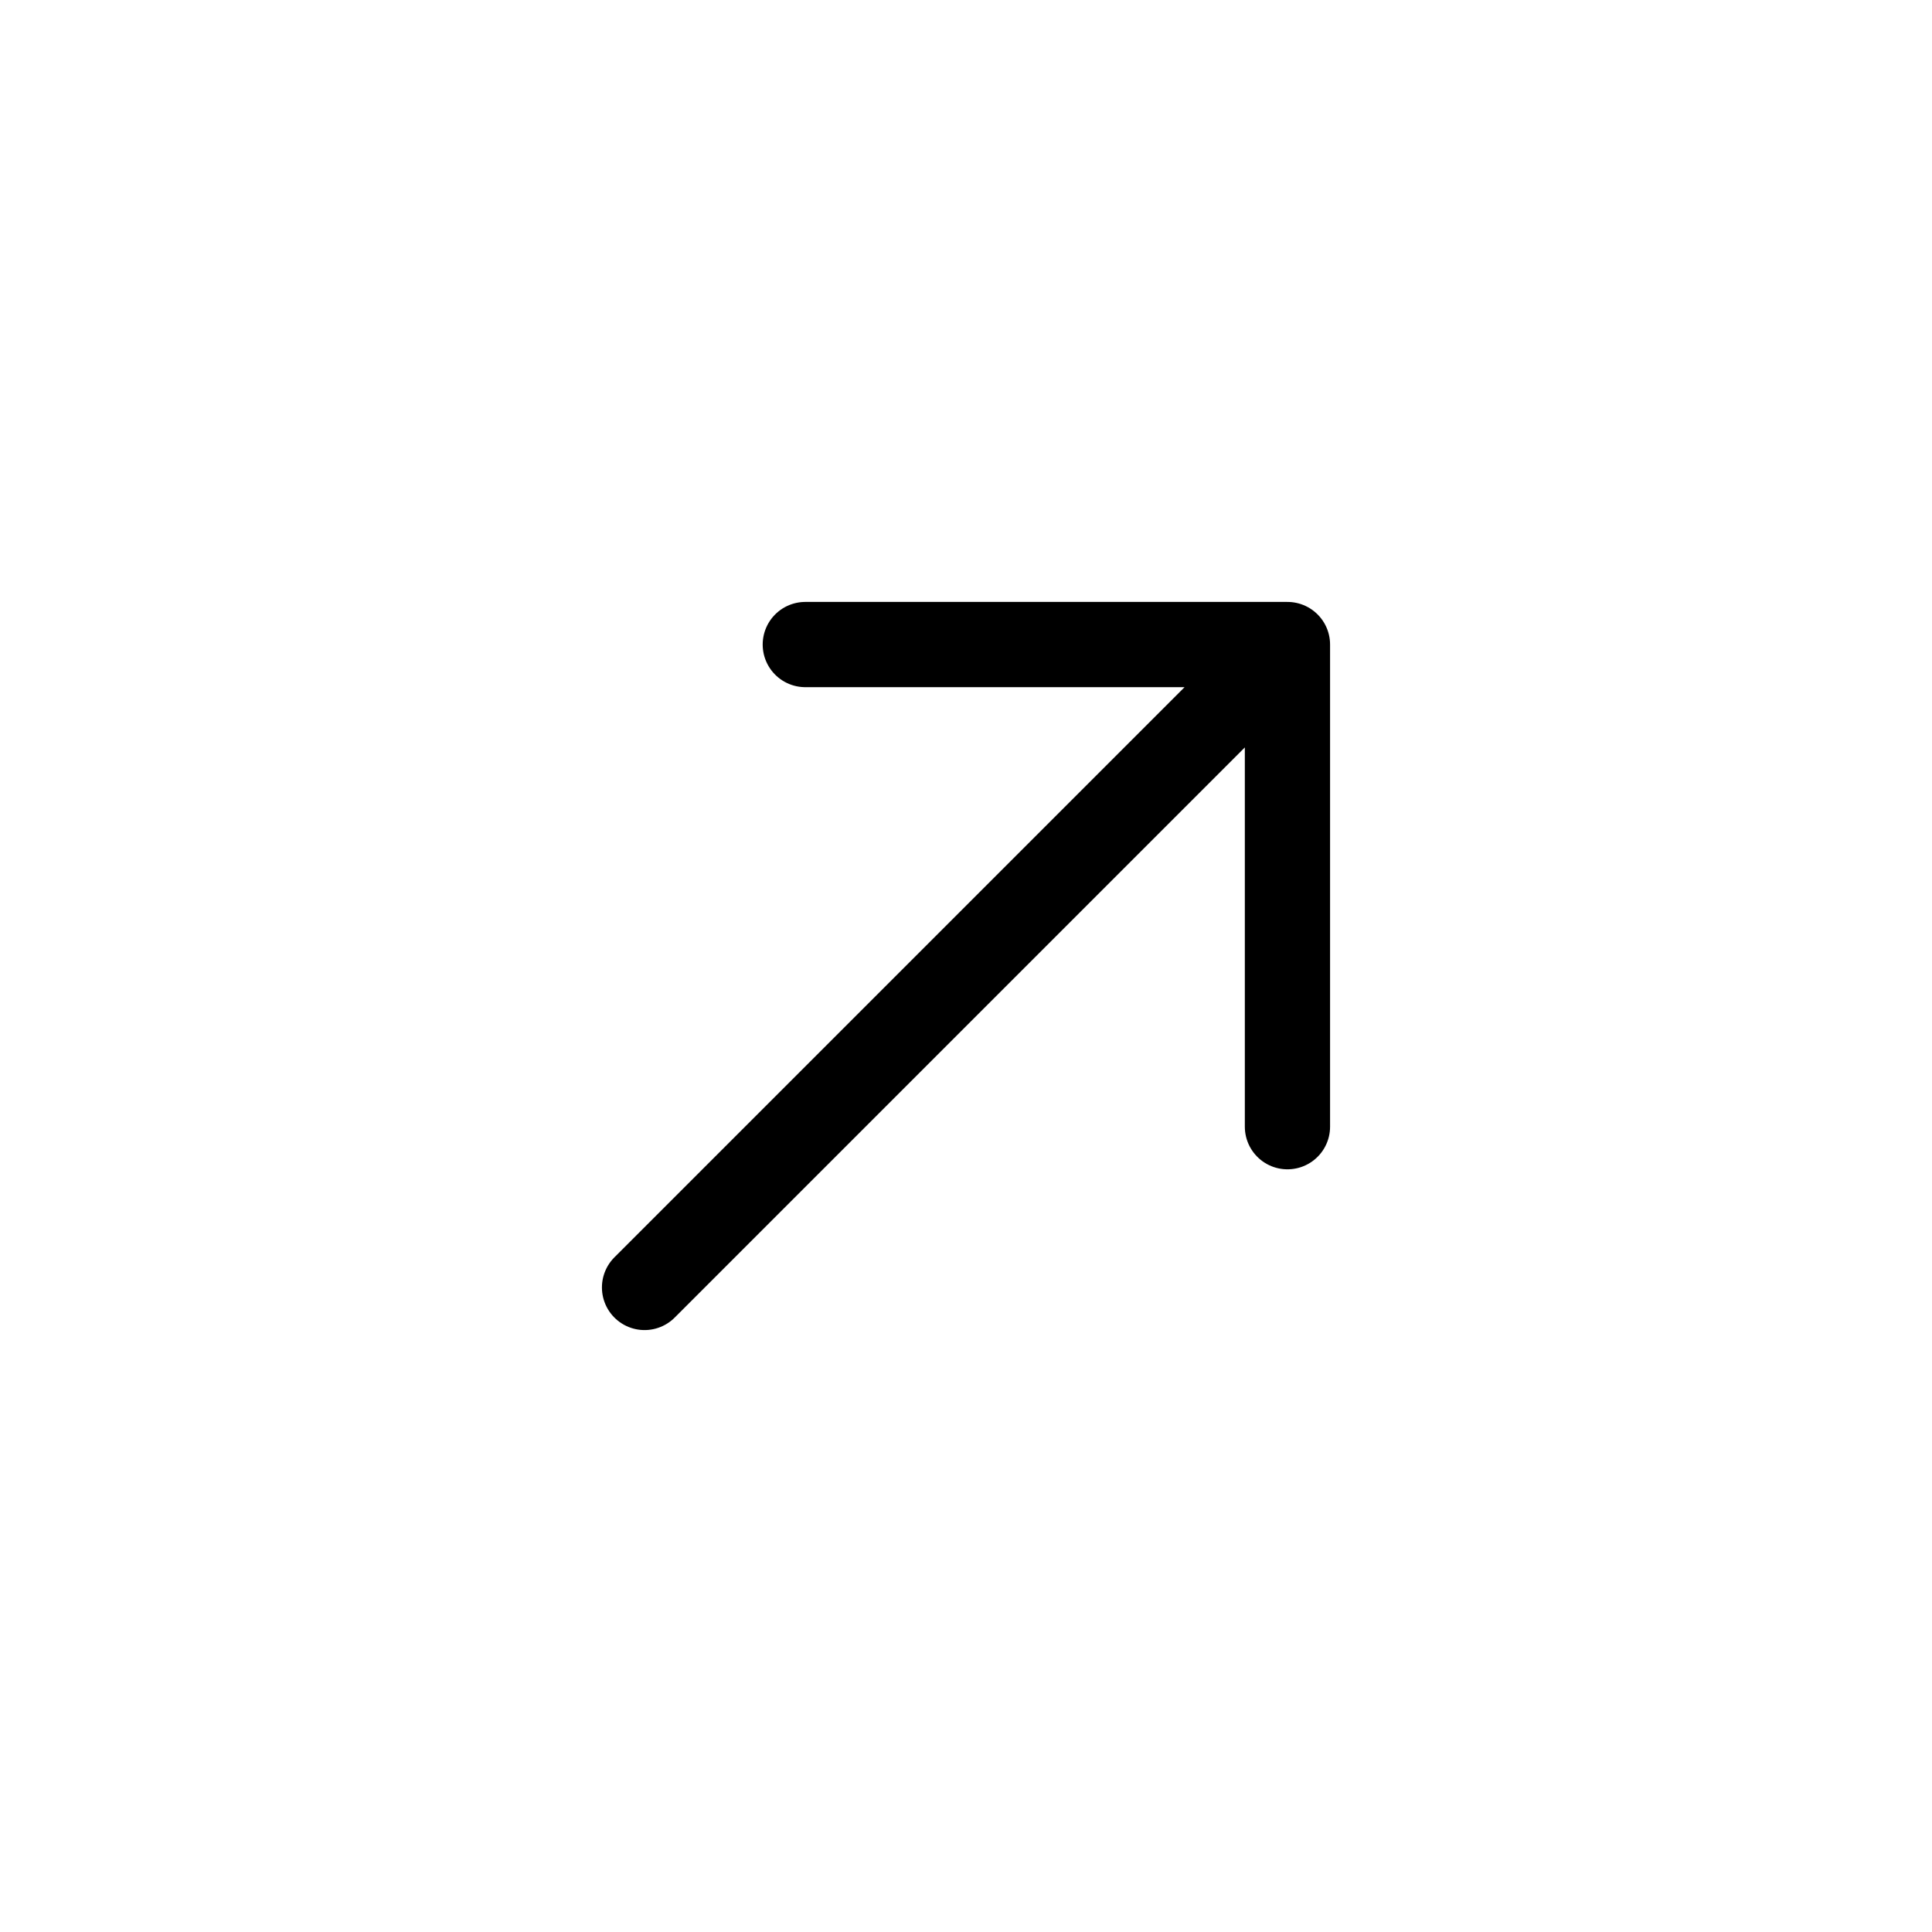 <?xml version="1.0" encoding="UTF-8"?> <svg xmlns="http://www.w3.org/2000/svg" width="34" height="34" viewBox="0 0 34 34" fill="none"><path d="M11.343 22.657L22.657 11.343M22.657 11.343V19.828M22.657 11.343H14.172" stroke="black" stroke-width="1.5" stroke-linecap="round" stroke-linejoin="round"></path></svg> 